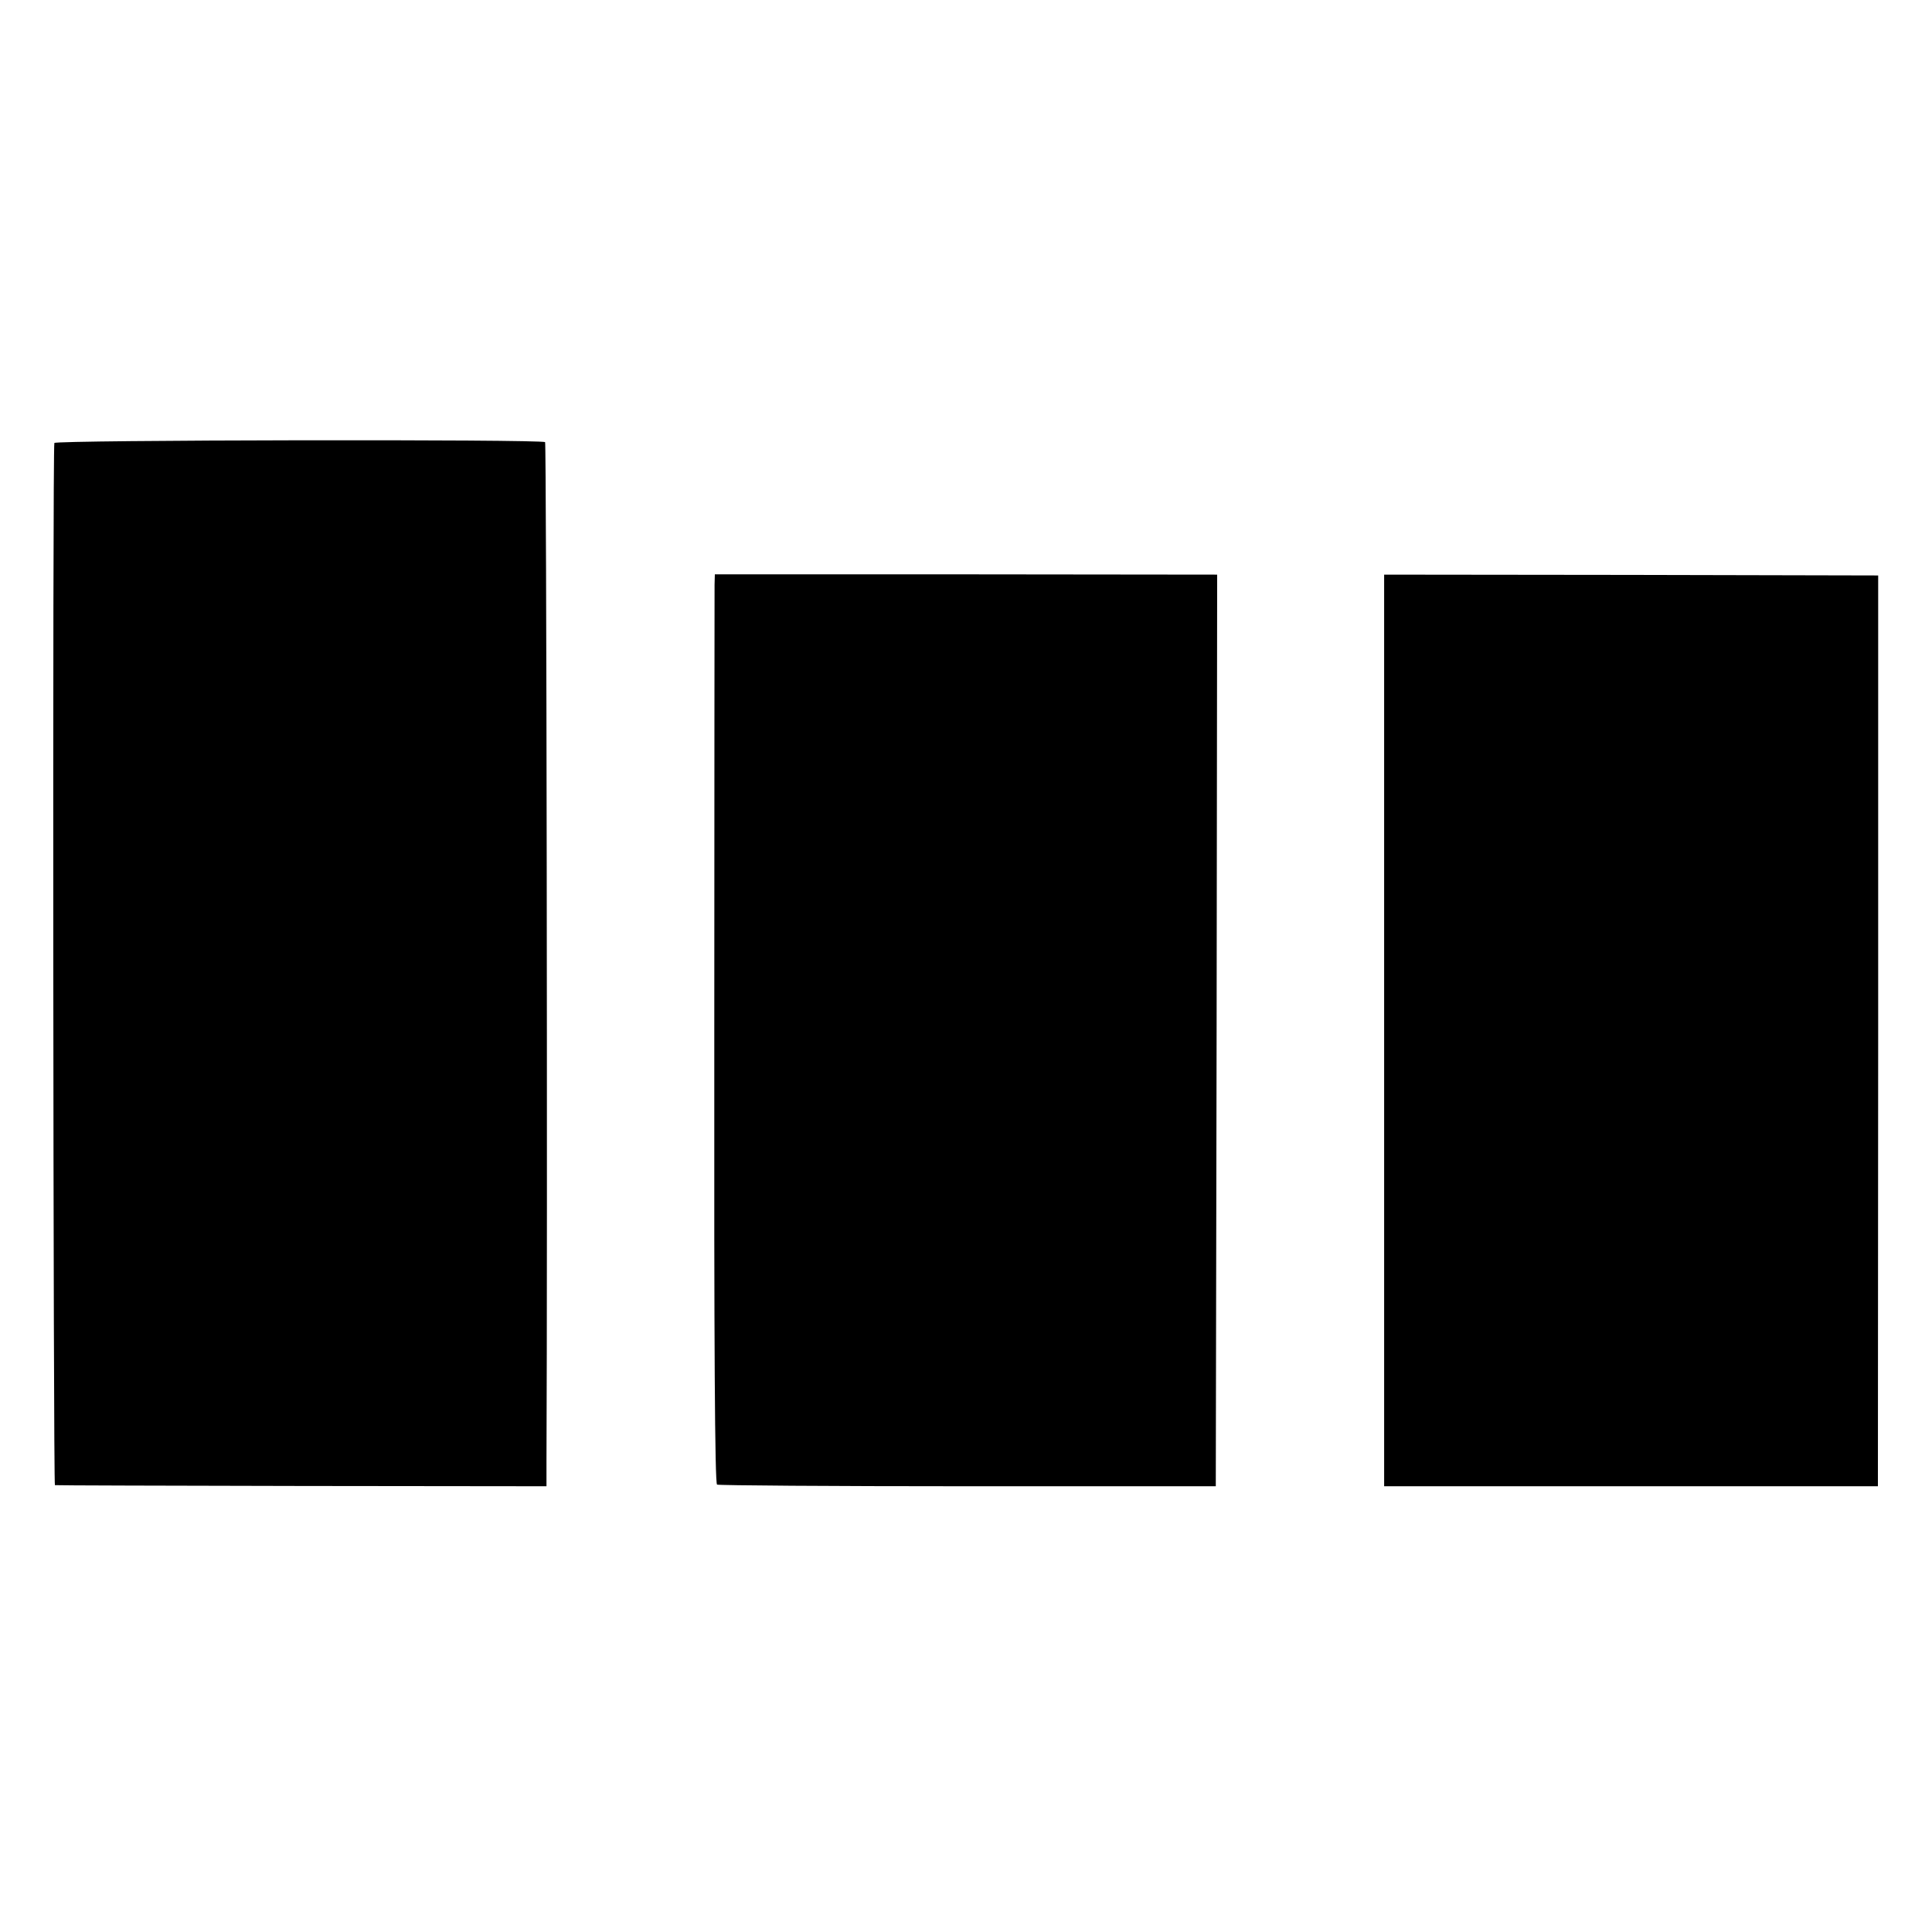 <?xml version="1.0" standalone="no"?>
<!DOCTYPE svg PUBLIC "-//W3C//DTD SVG 20010904//EN"
 "http://www.w3.org/TR/2001/REC-SVG-20010904/DTD/svg10.dtd">
<svg version="1.0" xmlns="http://www.w3.org/2000/svg"
 width="700pt" height="700pt" viewBox="0 0 700 700"
 preserveAspectRatio="xMidYMid meet">
<g transform="translate(0,700) scale(0.1,-0.1)"
fill="#000000" stroke="none">
<path d="M197 5395 c-7 -17 -4 -3775 2 -3776 3 -1 405 -2 894 -3 l887 -1 0 90
c4 828 0 3689 -5 3693 -11 11 -1774 8 -1778 -3z"/>
<path d="M2589 4882 c0 -20 -1 -761 -1 -1646 -1 -1110 2 -1610 10 -1615 5 -3
414 -6 909 -6 l898 0 3 1652 2 1651 -910 1 -910 0 -1 -37z"/>
<path d="M5015 3267 l0 -1652 895 0 894 0 1 1650 0 1650 -895 2 -895 1 0
-1651z"/>
</g>
</svg>
